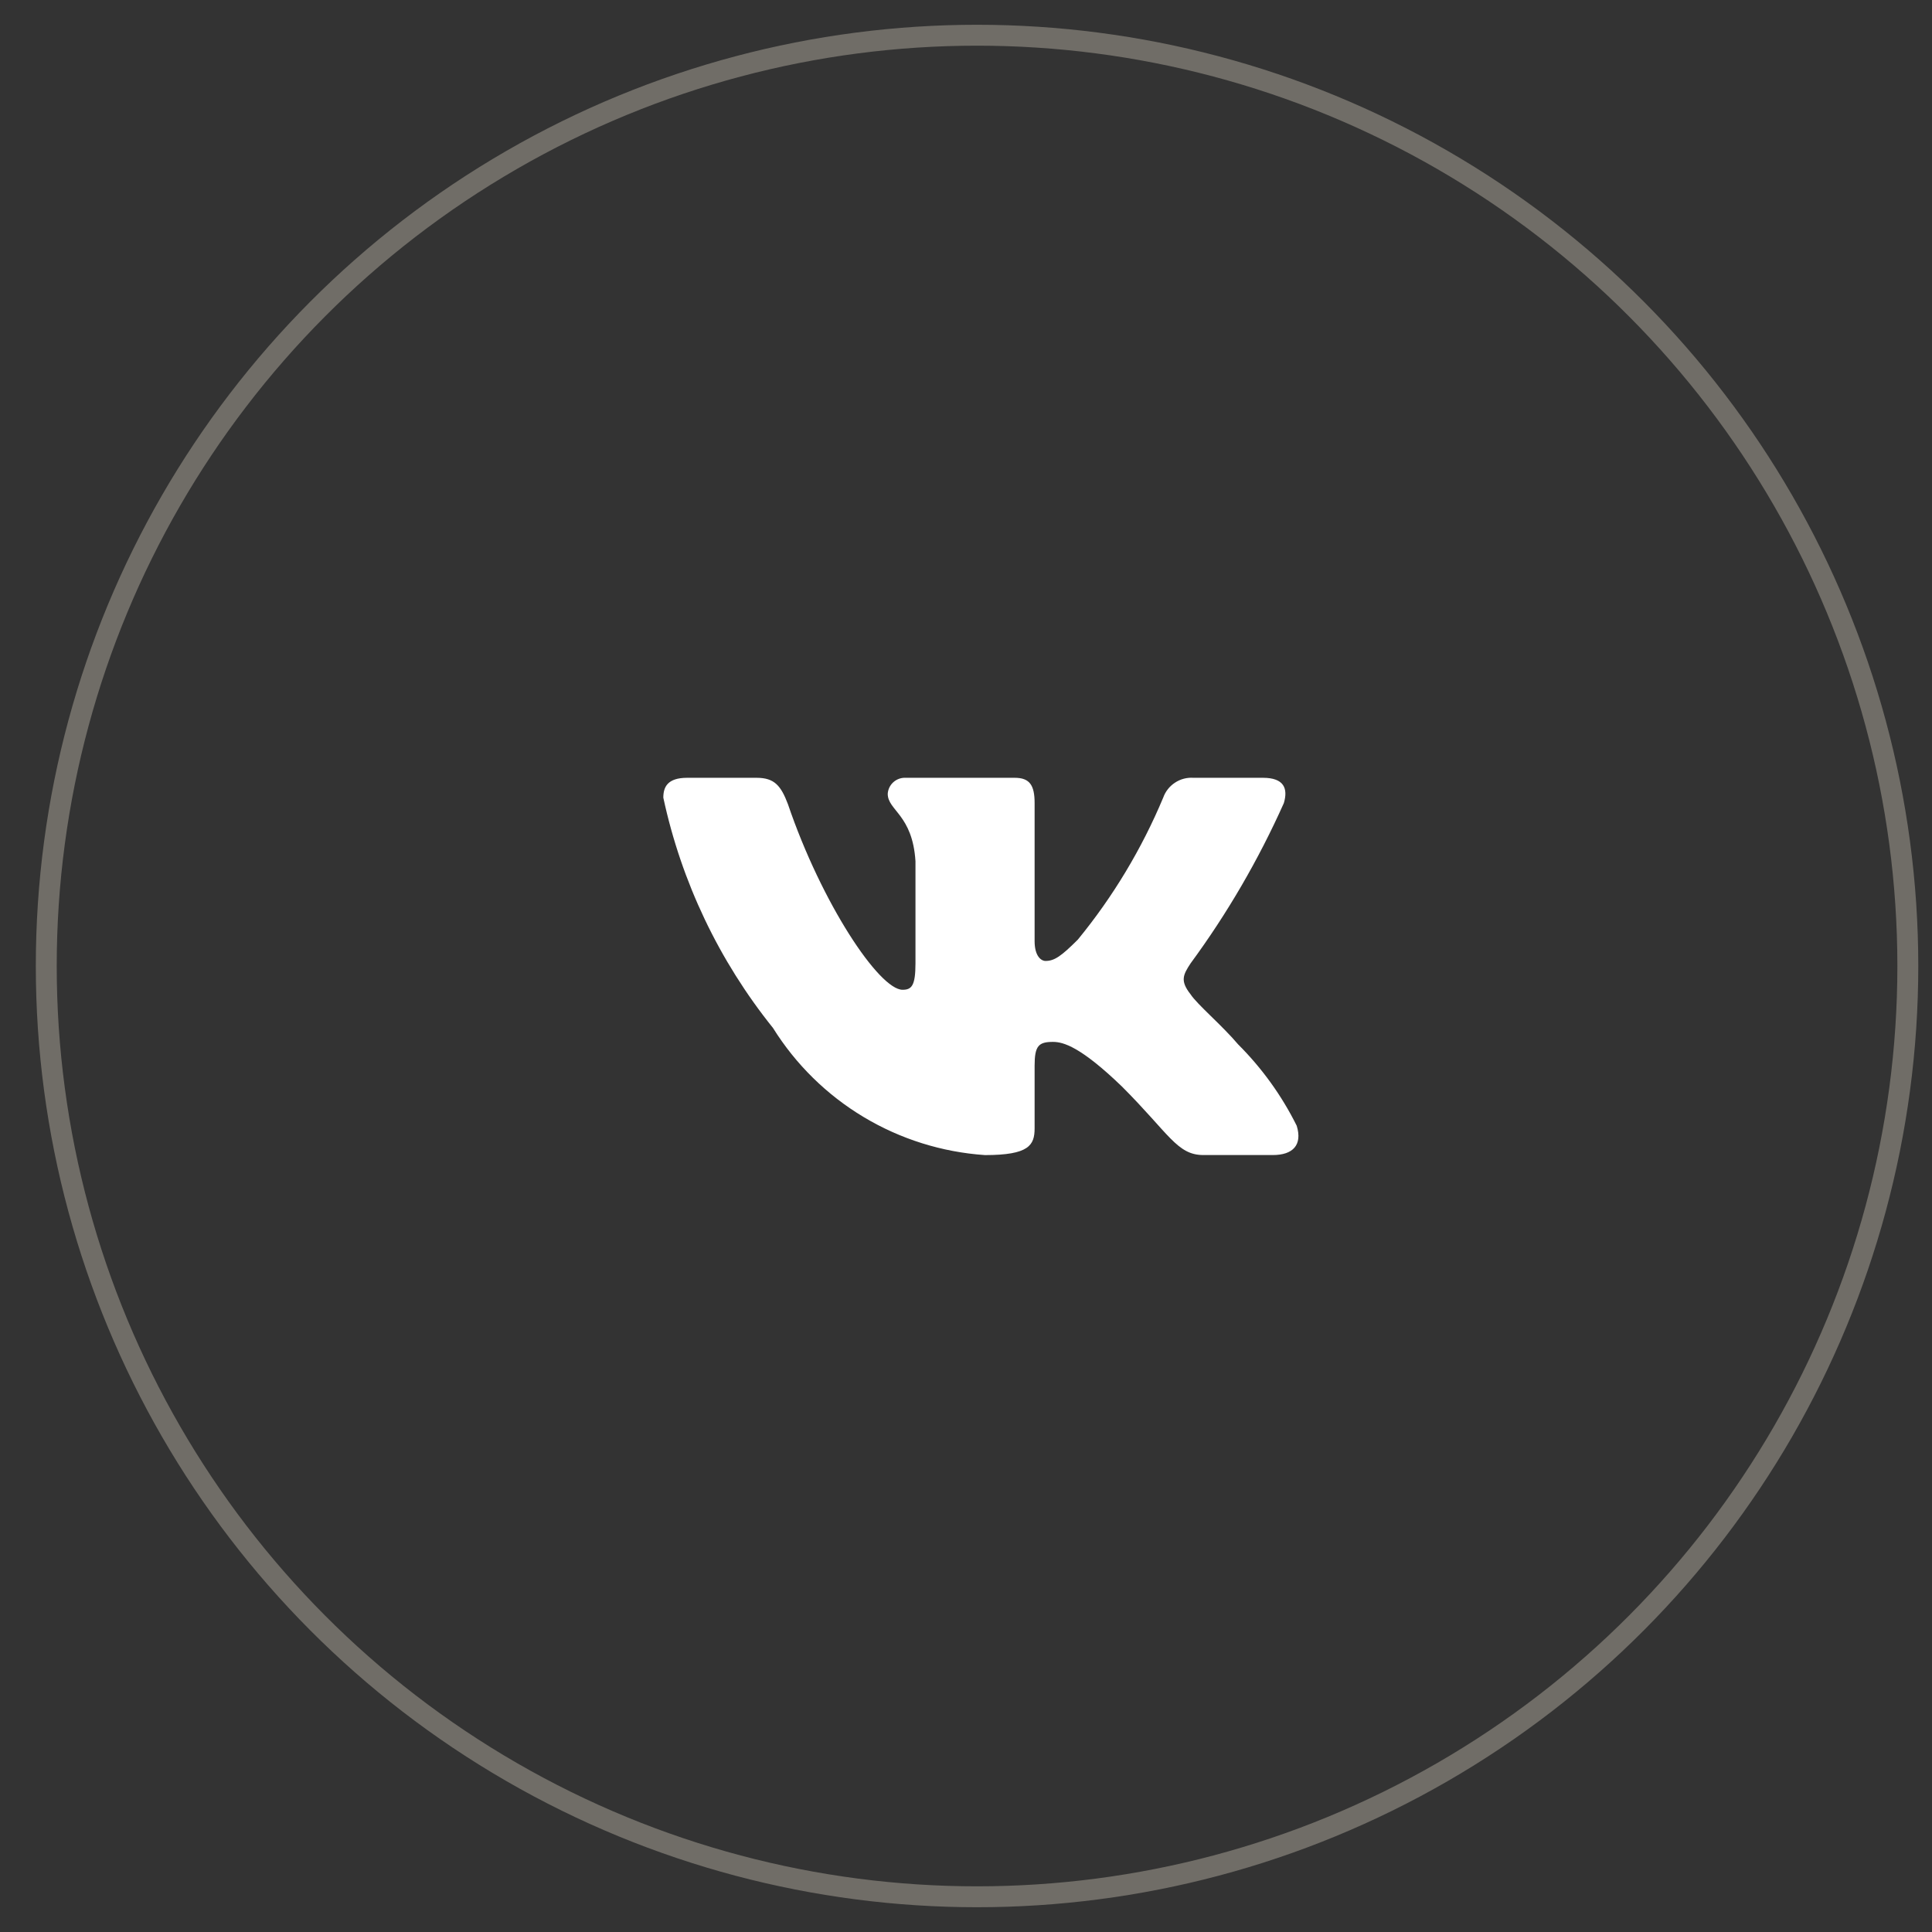 <?xml version="1.0" encoding="UTF-8"?> <svg xmlns="http://www.w3.org/2000/svg" width="39" height="39" viewBox="0 0 39 39" fill="none"><rect x="0" y="0" width="39" height="39" fill="#333333" stroke="none"/> <circle cx="19.723" cy="19.5" r="18.789" stroke="#706D67" stroke-width="0.422"></circle> <path d="M25.695 23.316H24.291C23.761 23.316 23.601 22.886 22.649 21.934C21.817 21.132 21.466 21.032 21.256 21.032C20.965 21.032 20.885 21.112 20.885 21.513V22.775C20.885 23.116 20.775 23.317 19.883 23.317C19.017 23.258 18.178 22.995 17.434 22.549C16.691 22.104 16.063 21.487 15.604 20.751C14.514 19.395 13.756 17.803 13.39 16.102C13.39 15.892 13.47 15.701 13.871 15.701H15.273C15.634 15.701 15.764 15.861 15.905 16.232C16.586 18.236 17.748 19.98 18.22 19.98C18.401 19.98 18.48 19.9 18.48 19.449V17.384C18.42 16.443 17.92 16.363 17.92 16.023C17.926 15.933 17.967 15.849 18.034 15.789C18.102 15.729 18.189 15.697 18.279 15.701H20.484C20.786 15.701 20.885 15.851 20.885 16.211V18.998C20.885 19.299 21.015 19.398 21.106 19.398C21.286 19.398 21.425 19.299 21.757 18.968C22.468 18.101 23.048 17.135 23.481 16.101C23.525 15.977 23.609 15.871 23.719 15.799C23.829 15.726 23.96 15.692 24.092 15.701H25.495C25.916 15.701 26.005 15.912 25.916 16.212C25.405 17.355 24.774 18.44 24.032 19.449C23.881 19.68 23.82 19.8 24.032 20.07C24.171 20.281 24.663 20.692 24.993 21.082C25.474 21.562 25.874 22.117 26.176 22.725C26.296 23.116 26.095 23.316 25.695 23.316Z" fill="white"></path> </svg> 